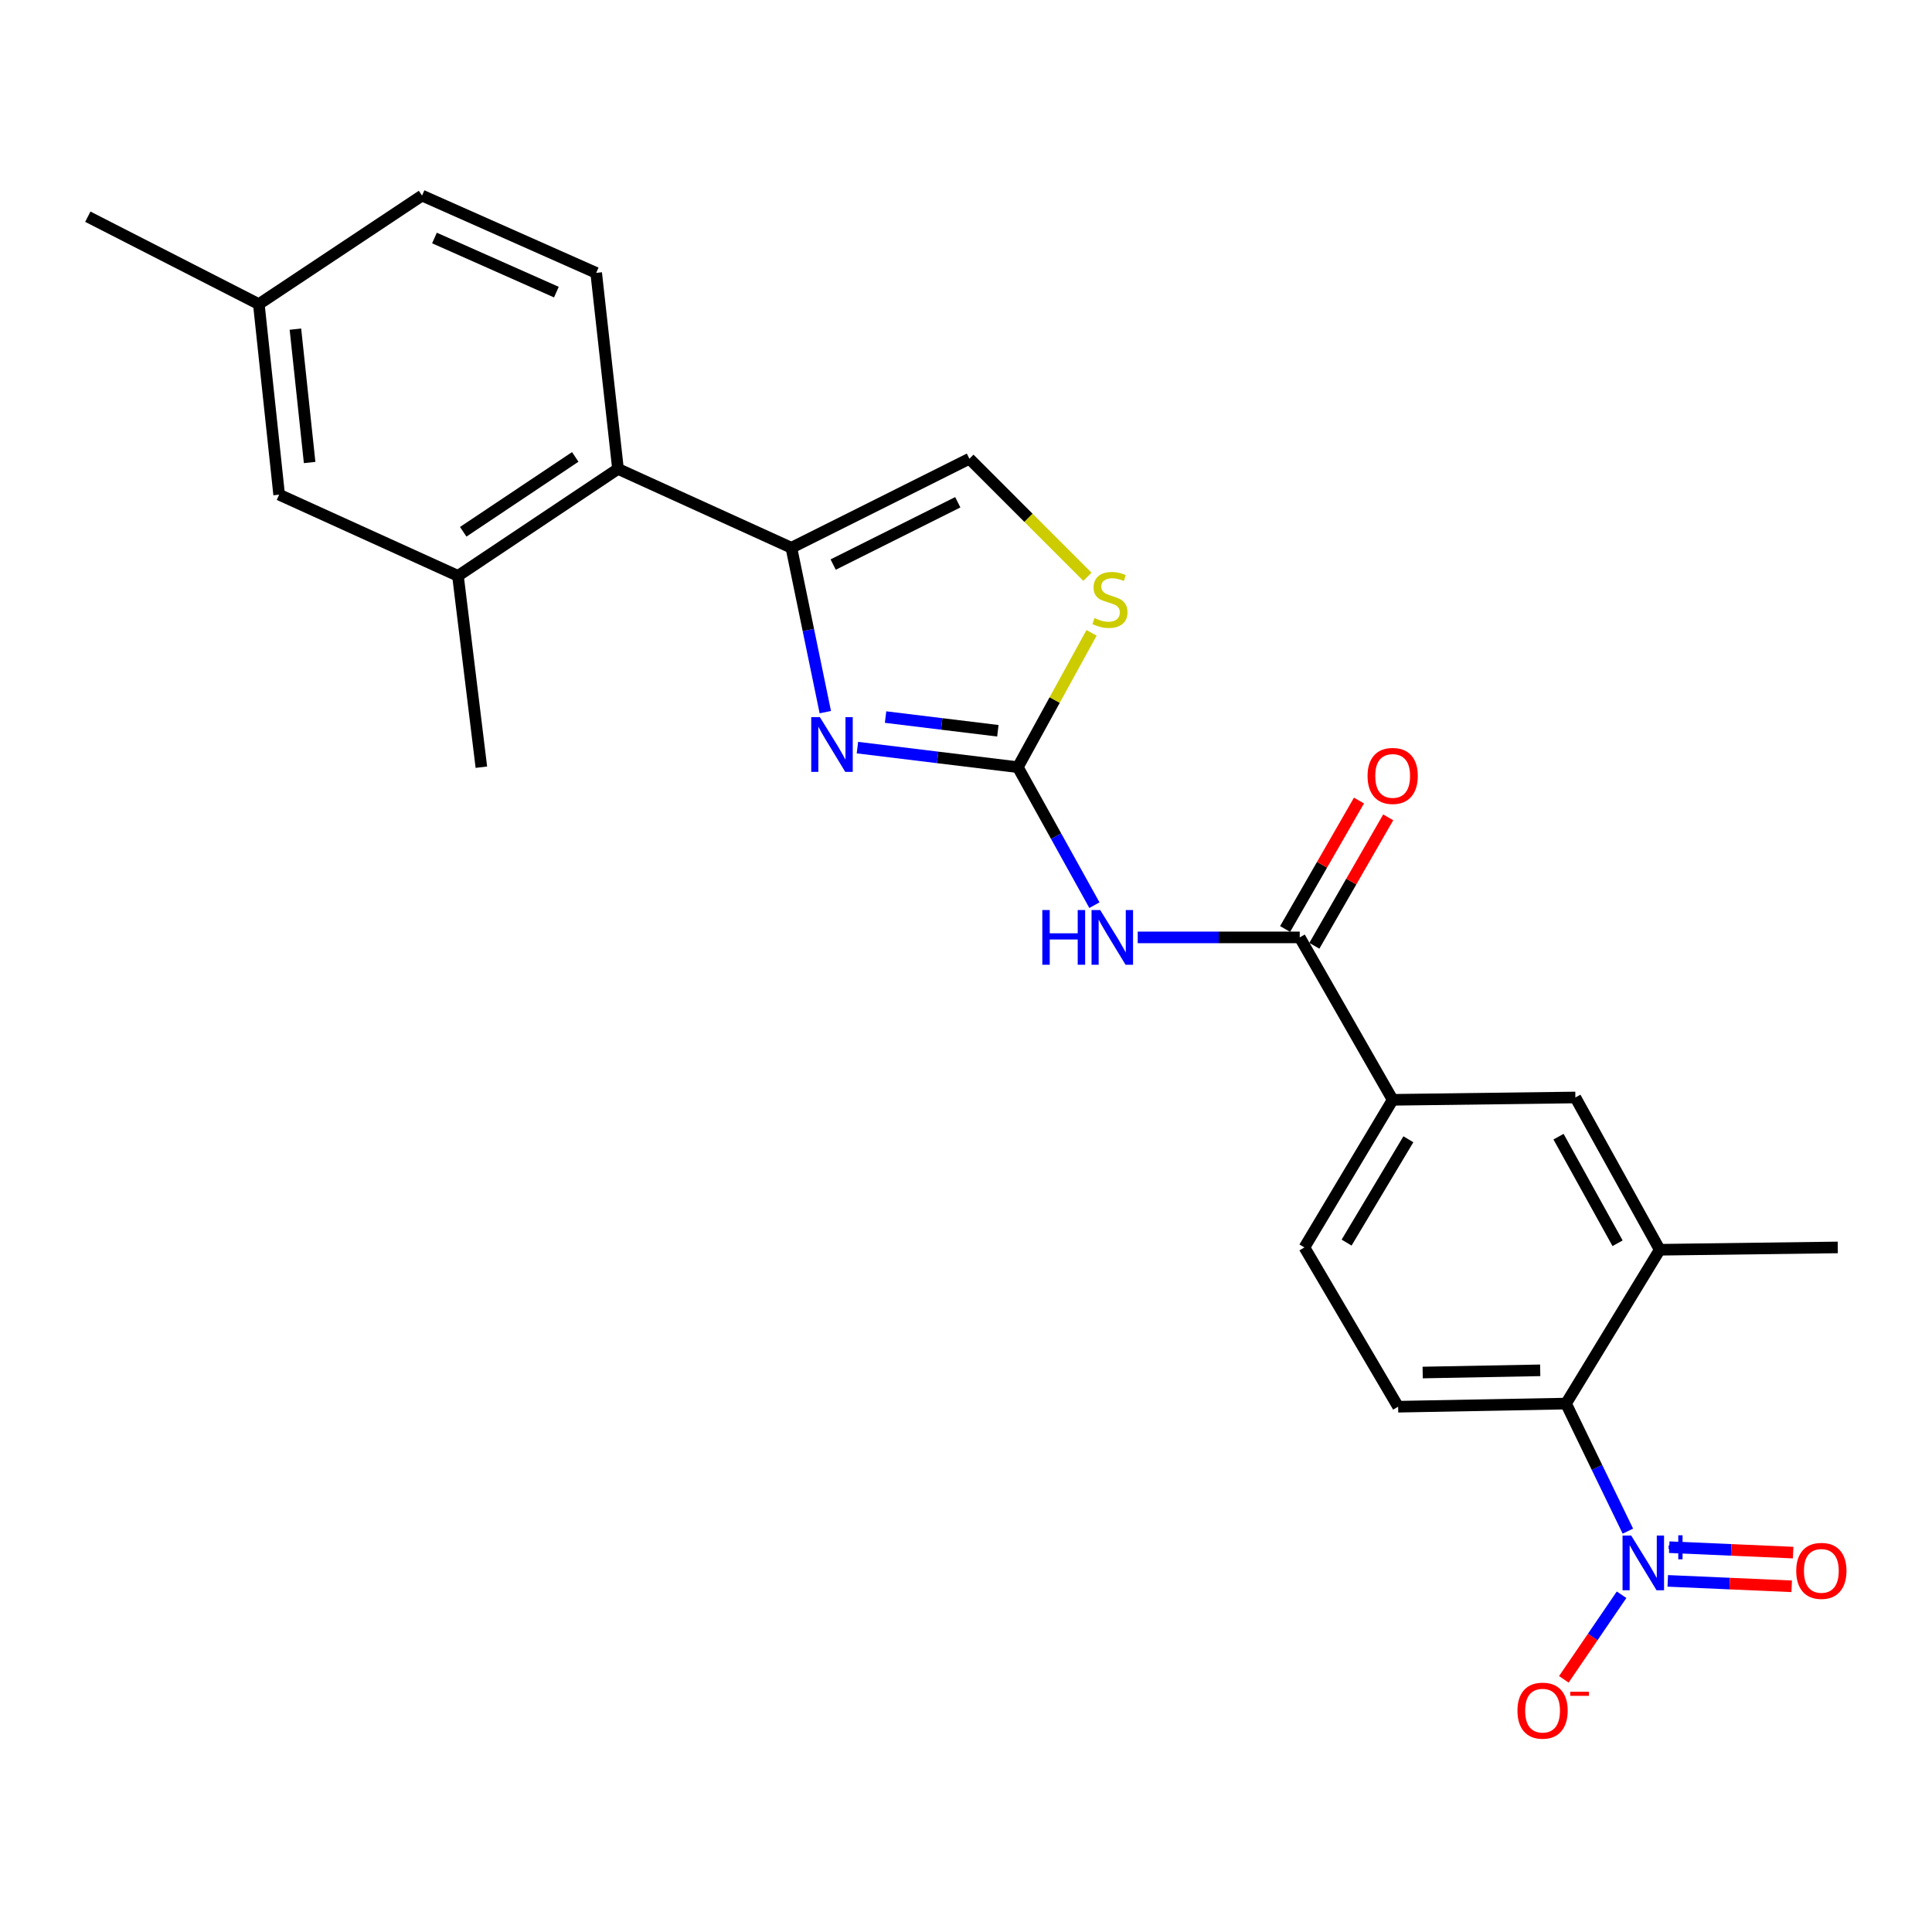 <?xml version='1.0' encoding='iso-8859-1'?>
<svg version='1.1' baseProfile='full'
              xmlns='http://www.w3.org/2000/svg'
                      xmlns:rdkit='http://www.rdkit.org/xml'
                      xmlns:xlink='http://www.w3.org/1999/xlink'
                  xml:space='preserve'
width='1000px' height='1000px' viewBox='0 0 1000 1000'>
<!-- END OF HEADER -->
<rect style='opacity:1.0;fill:#FFFFFF;stroke:none' width='1000' height='1000' x='0' y='0'> </rect>
<path class='bond-0' d='M 526.832,397.095 L 485.316,392.031' style='fill:none;fill-rule:evenodd;stroke:#000000;stroke-width:6px;stroke-linecap:butt;stroke-linejoin:miter;stroke-opacity:1' />
<path class='bond-0' d='M 485.316,392.031 L 443.799,386.966' style='fill:none;fill-rule:evenodd;stroke:#0000FF;stroke-width:6px;stroke-linecap:butt;stroke-linejoin:miter;stroke-opacity:1' />
<path class='bond-0' d='M 516.491,378.248 L 487.429,374.702' style='fill:none;fill-rule:evenodd;stroke:#000000;stroke-width:6px;stroke-linecap:butt;stroke-linejoin:miter;stroke-opacity:1' />
<path class='bond-0' d='M 487.429,374.702 L 458.368,371.157' style='fill:none;fill-rule:evenodd;stroke:#0000FF;stroke-width:6px;stroke-linecap:butt;stroke-linejoin:miter;stroke-opacity:1' />
<path class='bond-3' d='M 526.832,397.095 L 546.649,432.805' style='fill:none;fill-rule:evenodd;stroke:#000000;stroke-width:6px;stroke-linecap:butt;stroke-linejoin:miter;stroke-opacity:1' />
<path class='bond-3' d='M 546.649,432.805 L 566.465,468.514' style='fill:none;fill-rule:evenodd;stroke:#0000FF;stroke-width:6px;stroke-linecap:butt;stroke-linejoin:miter;stroke-opacity:1' />
<path class='bond-6' d='M 526.832,397.095 L 545.908,362.326' style='fill:none;fill-rule:evenodd;stroke:#000000;stroke-width:6px;stroke-linecap:butt;stroke-linejoin:miter;stroke-opacity:1' />
<path class='bond-6' d='M 545.908,362.326 L 564.985,327.558' style='fill:none;fill-rule:evenodd;stroke:#CCCC00;stroke-width:6px;stroke-linecap:butt;stroke-linejoin:miter;stroke-opacity:1' />
<path class='bond-2' d='M 427.178,368.601 L 418.399,326.06' style='fill:none;fill-rule:evenodd;stroke:#0000FF;stroke-width:6px;stroke-linecap:butt;stroke-linejoin:miter;stroke-opacity:1' />
<path class='bond-2' d='M 418.399,326.06 L 409.62,283.52' style='fill:none;fill-rule:evenodd;stroke:#000000;stroke-width:6px;stroke-linecap:butt;stroke-linejoin:miter;stroke-opacity:1' />
<path class='bond-1' d='M 842.588,792.515 L 826.58,759.504' style='fill:none;fill-rule:evenodd;stroke:#0000FF;stroke-width:6px;stroke-linecap:butt;stroke-linejoin:miter;stroke-opacity:1' />
<path class='bond-1' d='M 826.58,759.504 L 810.571,726.493' style='fill:none;fill-rule:evenodd;stroke:#000000;stroke-width:6px;stroke-linecap:butt;stroke-linejoin:miter;stroke-opacity:1' />
<path class='bond-14' d='M 839.323,825.438 L 824.382,847.327' style='fill:none;fill-rule:evenodd;stroke:#0000FF;stroke-width:6px;stroke-linecap:butt;stroke-linejoin:miter;stroke-opacity:1' />
<path class='bond-14' d='M 824.382,847.327 L 809.441,869.215' style='fill:none;fill-rule:evenodd;stroke:#FF0000;stroke-width:6px;stroke-linecap:butt;stroke-linejoin:miter;stroke-opacity:1' />
<path class='bond-16' d='M 863.231,818.257 L 895.299,819.661' style='fill:none;fill-rule:evenodd;stroke:#0000FF;stroke-width:6px;stroke-linecap:butt;stroke-linejoin:miter;stroke-opacity:1' />
<path class='bond-16' d='M 895.299,819.661 L 927.366,821.065' style='fill:none;fill-rule:evenodd;stroke:#FF0000;stroke-width:6px;stroke-linecap:butt;stroke-linejoin:miter;stroke-opacity:1' />
<path class='bond-16' d='M 863.994,800.817 L 896.062,802.221' style='fill:none;fill-rule:evenodd;stroke:#0000FF;stroke-width:6px;stroke-linecap:butt;stroke-linejoin:miter;stroke-opacity:1' />
<path class='bond-16' d='M 896.062,802.221 L 928.13,803.625' style='fill:none;fill-rule:evenodd;stroke:#FF0000;stroke-width:6px;stroke-linecap:butt;stroke-linejoin:miter;stroke-opacity:1' />
<path class='bond-7' d='M 409.62,283.52 L 319.874,242.71' style='fill:none;fill-rule:evenodd;stroke:#000000;stroke-width:6px;stroke-linecap:butt;stroke-linejoin:miter;stroke-opacity:1' />
<path class='bond-25' d='M 409.62,283.52 L 501.762,237.444' style='fill:none;fill-rule:evenodd;stroke:#000000;stroke-width:6px;stroke-linecap:butt;stroke-linejoin:miter;stroke-opacity:1' />
<path class='bond-25' d='M 431.249,292.222 L 495.749,259.969' style='fill:none;fill-rule:evenodd;stroke:#000000;stroke-width:6px;stroke-linecap:butt;stroke-linejoin:miter;stroke-opacity:1' />
<path class='bond-4' d='M 588.886,485.193 L 630.813,485.193' style='fill:none;fill-rule:evenodd;stroke:#0000FF;stroke-width:6px;stroke-linecap:butt;stroke-linejoin:miter;stroke-opacity:1' />
<path class='bond-4' d='M 630.813,485.193 L 672.741,485.193' style='fill:none;fill-rule:evenodd;stroke:#000000;stroke-width:6px;stroke-linecap:butt;stroke-linejoin:miter;stroke-opacity:1' />
<path class='bond-10' d='M 672.741,485.193 L 720.844,569.267' style='fill:none;fill-rule:evenodd;stroke:#000000;stroke-width:6px;stroke-linecap:butt;stroke-linejoin:miter;stroke-opacity:1' />
<path class='bond-17' d='M 680.308,489.544 L 699.422,456.302' style='fill:none;fill-rule:evenodd;stroke:#000000;stroke-width:6px;stroke-linecap:butt;stroke-linejoin:miter;stroke-opacity:1' />
<path class='bond-17' d='M 699.422,456.302 L 718.536,423.06' style='fill:none;fill-rule:evenodd;stroke:#FF0000;stroke-width:6px;stroke-linecap:butt;stroke-linejoin:miter;stroke-opacity:1' />
<path class='bond-17' d='M 665.174,480.842 L 684.289,447.601' style='fill:none;fill-rule:evenodd;stroke:#000000;stroke-width:6px;stroke-linecap:butt;stroke-linejoin:miter;stroke-opacity:1' />
<path class='bond-17' d='M 684.289,447.601 L 703.403,414.359' style='fill:none;fill-rule:evenodd;stroke:#FF0000;stroke-width:6px;stroke-linecap:butt;stroke-linejoin:miter;stroke-opacity:1' />
<path class='bond-5' d='M 810.571,726.493 L 723.666,728.113' style='fill:none;fill-rule:evenodd;stroke:#000000;stroke-width:6px;stroke-linecap:butt;stroke-linejoin:miter;stroke-opacity:1' />
<path class='bond-5' d='M 797.21,709.282 L 736.376,710.416' style='fill:none;fill-rule:evenodd;stroke:#000000;stroke-width:6px;stroke-linecap:butt;stroke-linejoin:miter;stroke-opacity:1' />
<path class='bond-26' d='M 810.571,726.493 L 859.072,646.871' style='fill:none;fill-rule:evenodd;stroke:#000000;stroke-width:6px;stroke-linecap:butt;stroke-linejoin:miter;stroke-opacity:1' />
<path class='bond-8' d='M 562.856,298.546 L 532.309,267.995' style='fill:none;fill-rule:evenodd;stroke:#CCCC00;stroke-width:6px;stroke-linecap:butt;stroke-linejoin:miter;stroke-opacity:1' />
<path class='bond-8' d='M 532.309,267.995 L 501.762,237.444' style='fill:none;fill-rule:evenodd;stroke:#000000;stroke-width:6px;stroke-linecap:butt;stroke-linejoin:miter;stroke-opacity:1' />
<path class='bond-11' d='M 319.874,242.71 L 237.042,298.067' style='fill:none;fill-rule:evenodd;stroke:#000000;stroke-width:6px;stroke-linecap:butt;stroke-linejoin:miter;stroke-opacity:1' />
<path class='bond-11' d='M 297.749,236.5 L 239.767,275.25' style='fill:none;fill-rule:evenodd;stroke:#000000;stroke-width:6px;stroke-linecap:butt;stroke-linejoin:miter;stroke-opacity:1' />
<path class='bond-15' d='M 319.874,242.71 L 308.585,141.248' style='fill:none;fill-rule:evenodd;stroke:#000000;stroke-width:6px;stroke-linecap:butt;stroke-linejoin:miter;stroke-opacity:1' />
<path class='bond-9' d='M 859.072,646.871 L 815.41,568.054' style='fill:none;fill-rule:evenodd;stroke:#000000;stroke-width:6px;stroke-linecap:butt;stroke-linejoin:miter;stroke-opacity:1' />
<path class='bond-9' d='M 837.252,643.508 L 806.689,588.336' style='fill:none;fill-rule:evenodd;stroke:#000000;stroke-width:6px;stroke-linecap:butt;stroke-linejoin:miter;stroke-opacity:1' />
<path class='bond-22' d='M 859.072,646.871 L 951.223,645.669' style='fill:none;fill-rule:evenodd;stroke:#000000;stroke-width:6px;stroke-linecap:butt;stroke-linejoin:miter;stroke-opacity:1' />
<path class='bond-12' d='M 720.844,569.267 L 815.41,568.054' style='fill:none;fill-rule:evenodd;stroke:#000000;stroke-width:6px;stroke-linecap:butt;stroke-linejoin:miter;stroke-opacity:1' />
<path class='bond-19' d='M 720.844,569.267 L 675.165,645.669' style='fill:none;fill-rule:evenodd;stroke:#000000;stroke-width:6px;stroke-linecap:butt;stroke-linejoin:miter;stroke-opacity:1' />
<path class='bond-19' d='M 728.975,589.685 L 697,643.166' style='fill:none;fill-rule:evenodd;stroke:#000000;stroke-width:6px;stroke-linecap:butt;stroke-linejoin:miter;stroke-opacity:1' />
<path class='bond-18' d='M 237.042,298.067 L 144.482,256.036' style='fill:none;fill-rule:evenodd;stroke:#000000;stroke-width:6px;stroke-linecap:butt;stroke-linejoin:miter;stroke-opacity:1' />
<path class='bond-23' d='M 237.042,298.067 L 249.155,397.095' style='fill:none;fill-rule:evenodd;stroke:#000000;stroke-width:6px;stroke-linecap:butt;stroke-linejoin:miter;stroke-opacity:1' />
<path class='bond-13' d='M 723.666,728.113 L 675.165,645.669' style='fill:none;fill-rule:evenodd;stroke:#000000;stroke-width:6px;stroke-linecap:butt;stroke-linejoin:miter;stroke-opacity:1' />
<path class='bond-20' d='M 308.585,141.248 L 218.441,101.234' style='fill:none;fill-rule:evenodd;stroke:#000000;stroke-width:6px;stroke-linecap:butt;stroke-linejoin:miter;stroke-opacity:1' />
<path class='bond-20' d='M 287.981,151.201 L 224.88,123.191' style='fill:none;fill-rule:evenodd;stroke:#000000;stroke-width:6px;stroke-linecap:butt;stroke-linejoin:miter;stroke-opacity:1' />
<path class='bond-27' d='M 144.482,256.036 L 133.97,157.425' style='fill:none;fill-rule:evenodd;stroke:#000000;stroke-width:6px;stroke-linecap:butt;stroke-linejoin:miter;stroke-opacity:1' />
<path class='bond-27' d='M 160.264,239.393 L 152.905,170.366' style='fill:none;fill-rule:evenodd;stroke:#000000;stroke-width:6px;stroke-linecap:butt;stroke-linejoin:miter;stroke-opacity:1' />
<path class='bond-21' d='M 218.441,101.234 L 133.97,157.425' style='fill:none;fill-rule:evenodd;stroke:#000000;stroke-width:6px;stroke-linecap:butt;stroke-linejoin:miter;stroke-opacity:1' />
<path class='bond-24' d='M 133.97,157.425 L 45.455,112.163' style='fill:none;fill-rule:evenodd;stroke:#000000;stroke-width:6px;stroke-linecap:butt;stroke-linejoin:miter;stroke-opacity:1' />
<path  class='atom-1' d='M 424.376 371.2
L 433.656 386.2
Q 434.576 387.68, 436.056 390.36
Q 437.536 393.04, 437.616 393.2
L 437.616 371.2
L 441.376 371.2
L 441.376 399.52
L 437.496 399.52
L 427.536 383.12
Q 426.376 381.2, 425.136 379
Q 423.936 376.8, 423.576 376.12
L 423.576 399.52
L 419.896 399.52
L 419.896 371.2
L 424.376 371.2
' fill='#0000FF'/>
<path  class='atom-2' d='M 844.306 794.806
L 853.586 809.806
Q 854.506 811.286, 855.986 813.966
Q 857.466 816.646, 857.546 816.806
L 857.546 794.806
L 861.306 794.806
L 861.306 823.126
L 857.426 823.126
L 847.466 806.726
Q 846.306 804.806, 845.066 802.606
Q 843.866 800.406, 843.506 799.726
L 843.506 823.126
L 839.826 823.126
L 839.826 794.806
L 844.306 794.806
' fill='#0000FF'/>
<path  class='atom-2' d='M 863.682 799.911
L 868.672 799.911
L 868.672 794.657
L 870.889 794.657
L 870.889 799.911
L 876.011 799.911
L 876.011 801.812
L 870.889 801.812
L 870.889 807.092
L 868.672 807.092
L 868.672 801.812
L 863.682 801.812
L 863.682 799.911
' fill='#0000FF'/>
<path  class='atom-4' d='M 539.501 471.033
L 543.341 471.033
L 543.341 483.073
L 557.821 483.073
L 557.821 471.033
L 561.661 471.033
L 561.661 499.353
L 557.821 499.353
L 557.821 486.273
L 543.341 486.273
L 543.341 499.353
L 539.501 499.353
L 539.501 471.033
' fill='#0000FF'/>
<path  class='atom-4' d='M 569.461 471.033
L 578.741 486.033
Q 579.661 487.513, 581.141 490.193
Q 582.621 492.873, 582.701 493.033
L 582.701 471.033
L 586.461 471.033
L 586.461 499.353
L 582.581 499.353
L 572.621 482.953
Q 571.461 481.033, 570.221 478.833
Q 569.021 476.633, 568.661 475.953
L 568.661 499.353
L 564.981 499.353
L 564.981 471.033
L 569.461 471.033
' fill='#0000FF'/>
<path  class='atom-7' d='M 566.508 319.92
Q 566.828 320.04, 568.148 320.6
Q 569.468 321.16, 570.908 321.52
Q 572.388 321.84, 573.828 321.84
Q 576.508 321.84, 578.068 320.56
Q 579.628 319.24, 579.628 316.96
Q 579.628 315.4, 578.828 314.44
Q 578.068 313.48, 576.868 312.96
Q 575.668 312.44, 573.668 311.84
Q 571.148 311.08, 569.628 310.36
Q 568.148 309.64, 567.068 308.12
Q 566.028 306.6, 566.028 304.04
Q 566.028 300.48, 568.428 298.28
Q 570.868 296.08, 575.668 296.08
Q 578.948 296.08, 582.668 297.64
L 581.748 300.72
Q 578.348 299.32, 575.788 299.32
Q 573.028 299.32, 571.508 300.48
Q 569.988 301.6, 570.028 303.56
Q 570.028 305.08, 570.788 306
Q 571.588 306.92, 572.708 307.44
Q 573.868 307.96, 575.788 308.56
Q 578.348 309.36, 579.868 310.16
Q 581.388 310.96, 582.468 312.6
Q 583.588 314.2, 583.588 316.96
Q 583.588 320.88, 580.948 323
Q 578.348 325.08, 573.988 325.08
Q 571.468 325.08, 569.548 324.52
Q 567.668 324, 565.428 323.08
L 566.508 319.92
' fill='#CCCC00'/>
<path  class='atom-15' d='M 785.429 885.429
Q 785.429 878.629, 788.789 874.829
Q 792.149 871.029, 798.429 871.029
Q 804.709 871.029, 808.069 874.829
Q 811.429 878.629, 811.429 885.429
Q 811.429 892.309, 808.029 896.229
Q 804.629 900.109, 798.429 900.109
Q 792.189 900.109, 788.789 896.229
Q 785.429 892.349, 785.429 885.429
M 798.429 896.909
Q 802.749 896.909, 805.069 894.029
Q 807.429 891.109, 807.429 885.429
Q 807.429 879.869, 805.069 877.069
Q 802.749 874.229, 798.429 874.229
Q 794.109 874.229, 791.749 877.029
Q 789.429 879.829, 789.429 885.429
Q 789.429 891.149, 791.749 894.029
Q 794.109 896.909, 798.429 896.909
' fill='#FF0000'/>
<path  class='atom-15' d='M 812.749 875.651
L 822.438 875.651
L 822.438 877.763
L 812.749 877.763
L 812.749 875.651
' fill='#FF0000'/>
<path  class='atom-17' d='M 929.728 813.081
Q 929.728 806.281, 933.088 802.481
Q 936.448 798.681, 942.728 798.681
Q 949.008 798.681, 952.368 802.481
Q 955.728 806.281, 955.728 813.081
Q 955.728 819.961, 952.328 823.881
Q 948.928 827.761, 942.728 827.761
Q 936.488 827.761, 933.088 823.881
Q 929.728 820.001, 929.728 813.081
M 942.728 824.561
Q 947.048 824.561, 949.368 821.681
Q 951.728 818.761, 951.728 813.081
Q 951.728 807.521, 949.368 804.721
Q 947.048 801.881, 942.728 801.881
Q 938.408 801.881, 936.048 804.681
Q 933.728 807.481, 933.728 813.081
Q 933.728 818.801, 936.048 821.681
Q 938.408 824.561, 942.728 824.561
' fill='#FF0000'/>
<path  class='atom-18' d='M 707.844 401.617
Q 707.844 394.817, 711.204 391.017
Q 714.564 387.217, 720.844 387.217
Q 727.124 387.217, 730.484 391.017
Q 733.844 394.817, 733.844 401.617
Q 733.844 408.497, 730.444 412.417
Q 727.044 416.297, 720.844 416.297
Q 714.604 416.297, 711.204 412.417
Q 707.844 408.537, 707.844 401.617
M 720.844 413.097
Q 725.164 413.097, 727.484 410.217
Q 729.844 407.297, 729.844 401.617
Q 729.844 396.057, 727.484 393.257
Q 725.164 390.417, 720.844 390.417
Q 716.524 390.417, 714.164 393.217
Q 711.844 396.017, 711.844 401.617
Q 711.844 407.337, 714.164 410.217
Q 716.524 413.097, 720.844 413.097
' fill='#FF0000'/>
</svg>
